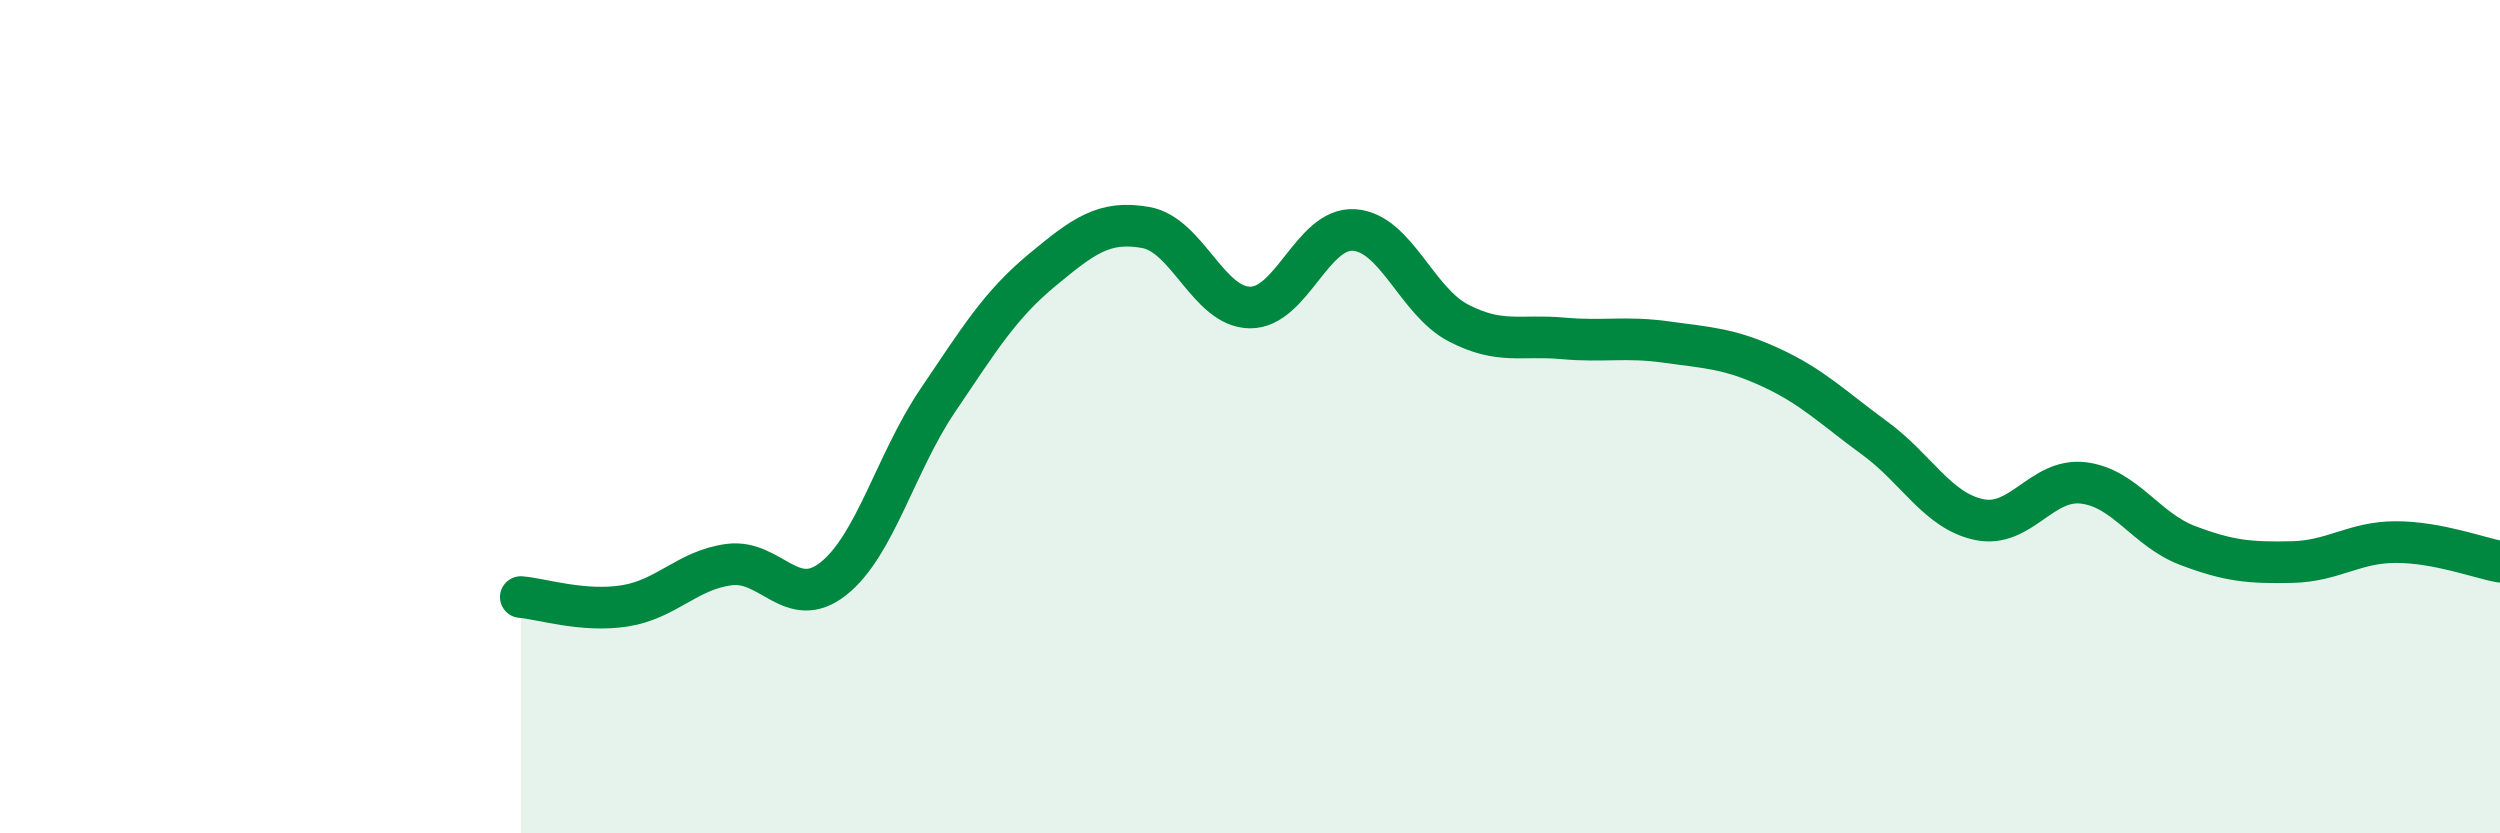 
    <svg width="60" height="20" viewBox="0 0 60 20" xmlns="http://www.w3.org/2000/svg">
      <path
        d="M 12.5,14.33 C 13,14.37 14,14.7 15,14.54 C 16,14.38 16.5,13.68 17.5,13.55 C 18.5,13.42 19,14.68 20,13.89 C 21,13.1 21.5,11.1 22.5,9.62 C 23.5,8.14 24,7.32 25,6.49 C 26,5.66 26.5,5.28 27.5,5.46 C 28.5,5.64 29,7.37 30,7.38 C 31,7.39 31.5,5.45 32.5,5.52 C 33.5,5.59 34,7.23 35,7.75 C 36,8.27 36.5,8.03 37.5,8.12 C 38.5,8.21 39,8.07 40,8.21 C 41,8.35 41.5,8.36 42.5,8.82 C 43.5,9.28 44,9.79 45,10.52 C 46,11.25 46.5,12.26 47.5,12.47 C 48.5,12.68 49,11.47 50,11.59 C 51,11.71 51.5,12.71 52.5,13.09 C 53.5,13.47 54,13.51 55,13.49 C 56,13.47 56.5,13.01 57.5,13.01 C 58.5,13.01 59.5,13.39 60,13.48L60 20L12.5 20Z"
        fill="#008740"
        opacity="0.1"
        stroke-linecap="round"
        stroke-linejoin="round"
      />
      <path
        d="M 12.5,14.33 C 13,14.37 14,14.7 15,14.54 C 16,14.38 16.5,13.68 17.5,13.55 C 18.5,13.42 19,14.68 20,13.89 C 21,13.1 21.5,11.1 22.5,9.62 C 23.5,8.14 24,7.32 25,6.49 C 26,5.66 26.5,5.28 27.5,5.46 C 28.5,5.64 29,7.37 30,7.38 C 31,7.39 31.5,5.45 32.5,5.52 C 33.5,5.59 34,7.23 35,7.75 C 36,8.27 36.5,8.03 37.5,8.12 C 38.5,8.21 39,8.07 40,8.21 C 41,8.35 41.5,8.36 42.5,8.82 C 43.5,9.28 44,9.79 45,10.52 C 46,11.25 46.5,12.26 47.5,12.47 C 48.5,12.68 49,11.47 50,11.59 C 51,11.71 51.5,12.71 52.5,13.09 C 53.5,13.47 54,13.51 55,13.49 C 56,13.47 56.5,13.01 57.5,13.01 C 58.5,13.01 59.5,13.39 60,13.48"
        stroke="#008740"
        stroke-width="1"
        fill="none"
        stroke-linecap="round"
        stroke-linejoin="round"
      />
    </svg>
  
